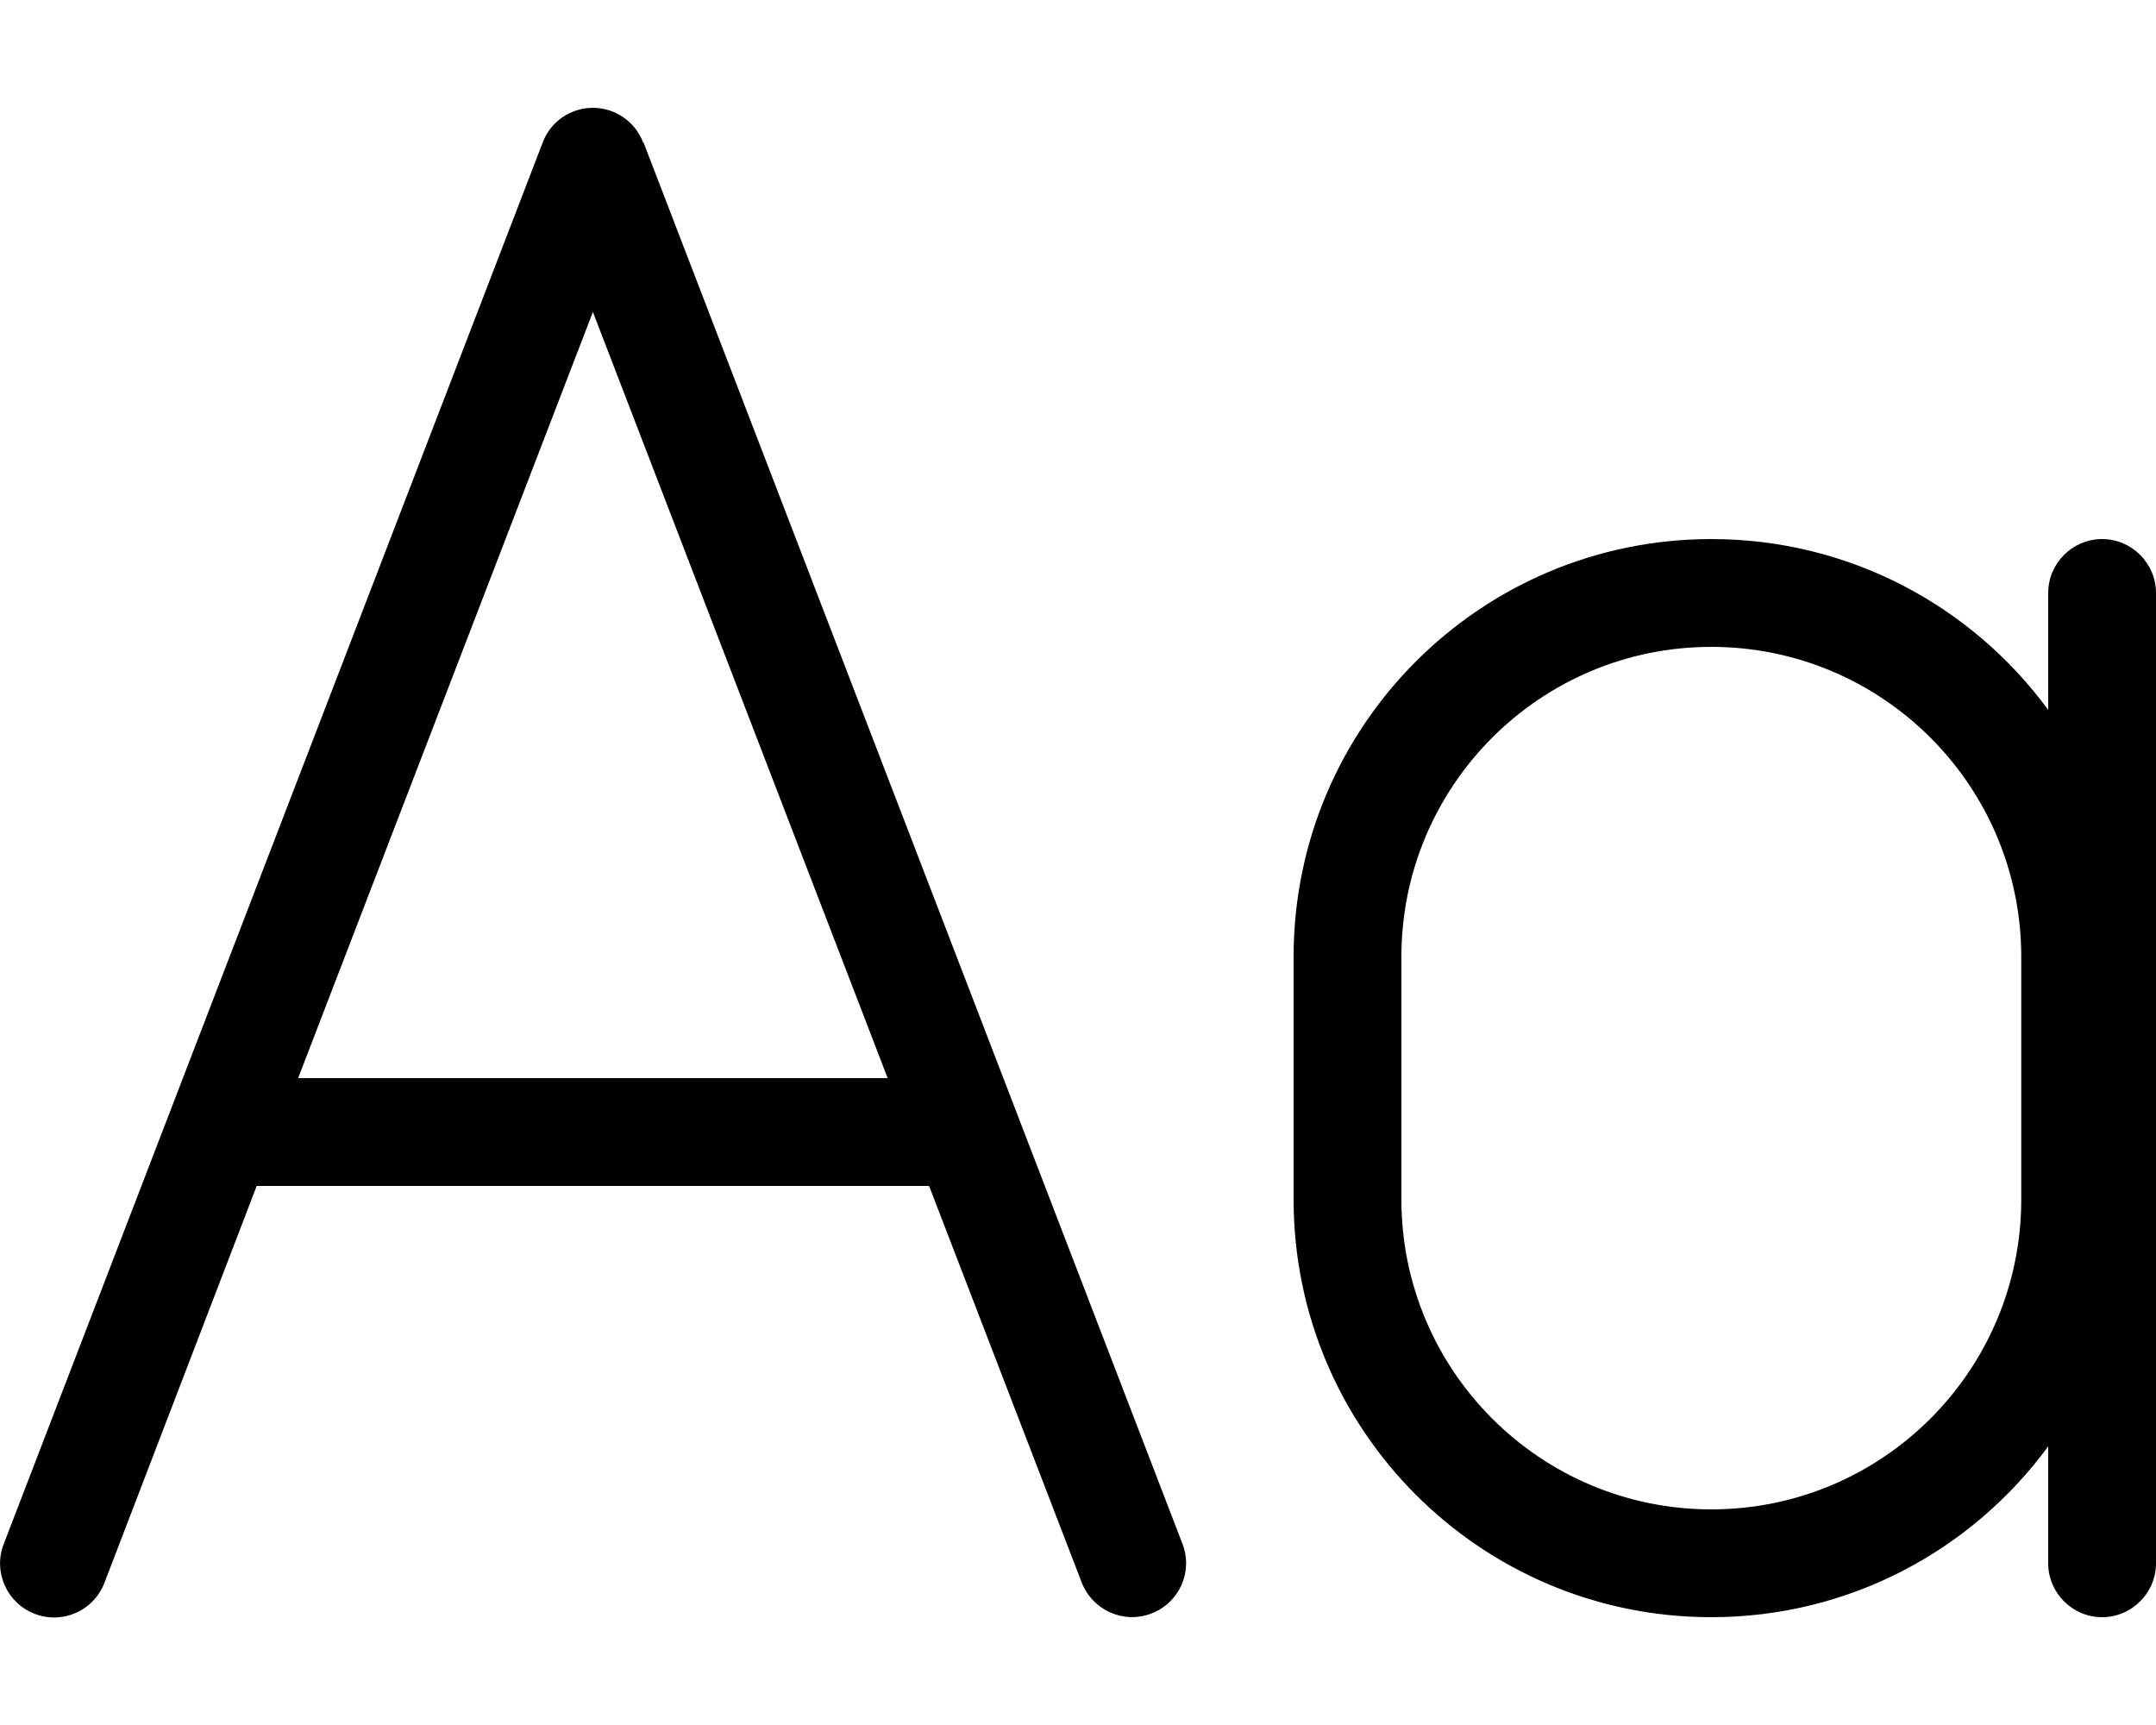 <svg xmlns="http://www.w3.org/2000/svg" viewBox="0 0 640 512"><!--! Font Awesome Pro 6.4.0 by @fontawesome - https://fontawesome.com License - https://fontawesome.com/license (Commercial License) Copyright 2023 Fonticons, Inc. --><path d="M190.9 42.3C188.6 36.1 182.6 32 176 32s-12.6 4.1-14.9 10.3l-160 416c-3.2 8.2 .9 17.5 9.2 20.7s17.5-.9 20.7-9.2L76.2 352H275.8l45.3 117.7c3.2 8.2 12.4 12.4 20.7 9.2s12.4-12.4 9.2-20.7l-160-416zM263.5 320H88.5L176 92.6 263.5 320zM624 160c-8.8 0-16 7.2-16 16v34.7C585.4 179.9 549 160 508 160c-68.5 0-124 55.5-124 124v72c0 68.5 55.5 124 124 124c41 0 77.4-19.9 100-50.7V464c0 8.8 7.2 16 16 16s16-7.2 16-16V176c0-8.8-7.2-16-16-16zM416 284c0-50.8 41.2-92 92-92s92 41.2 92 92v72c0 50.8-41.2 92-92 92s-92-41.2-92-92V284z"/></svg>